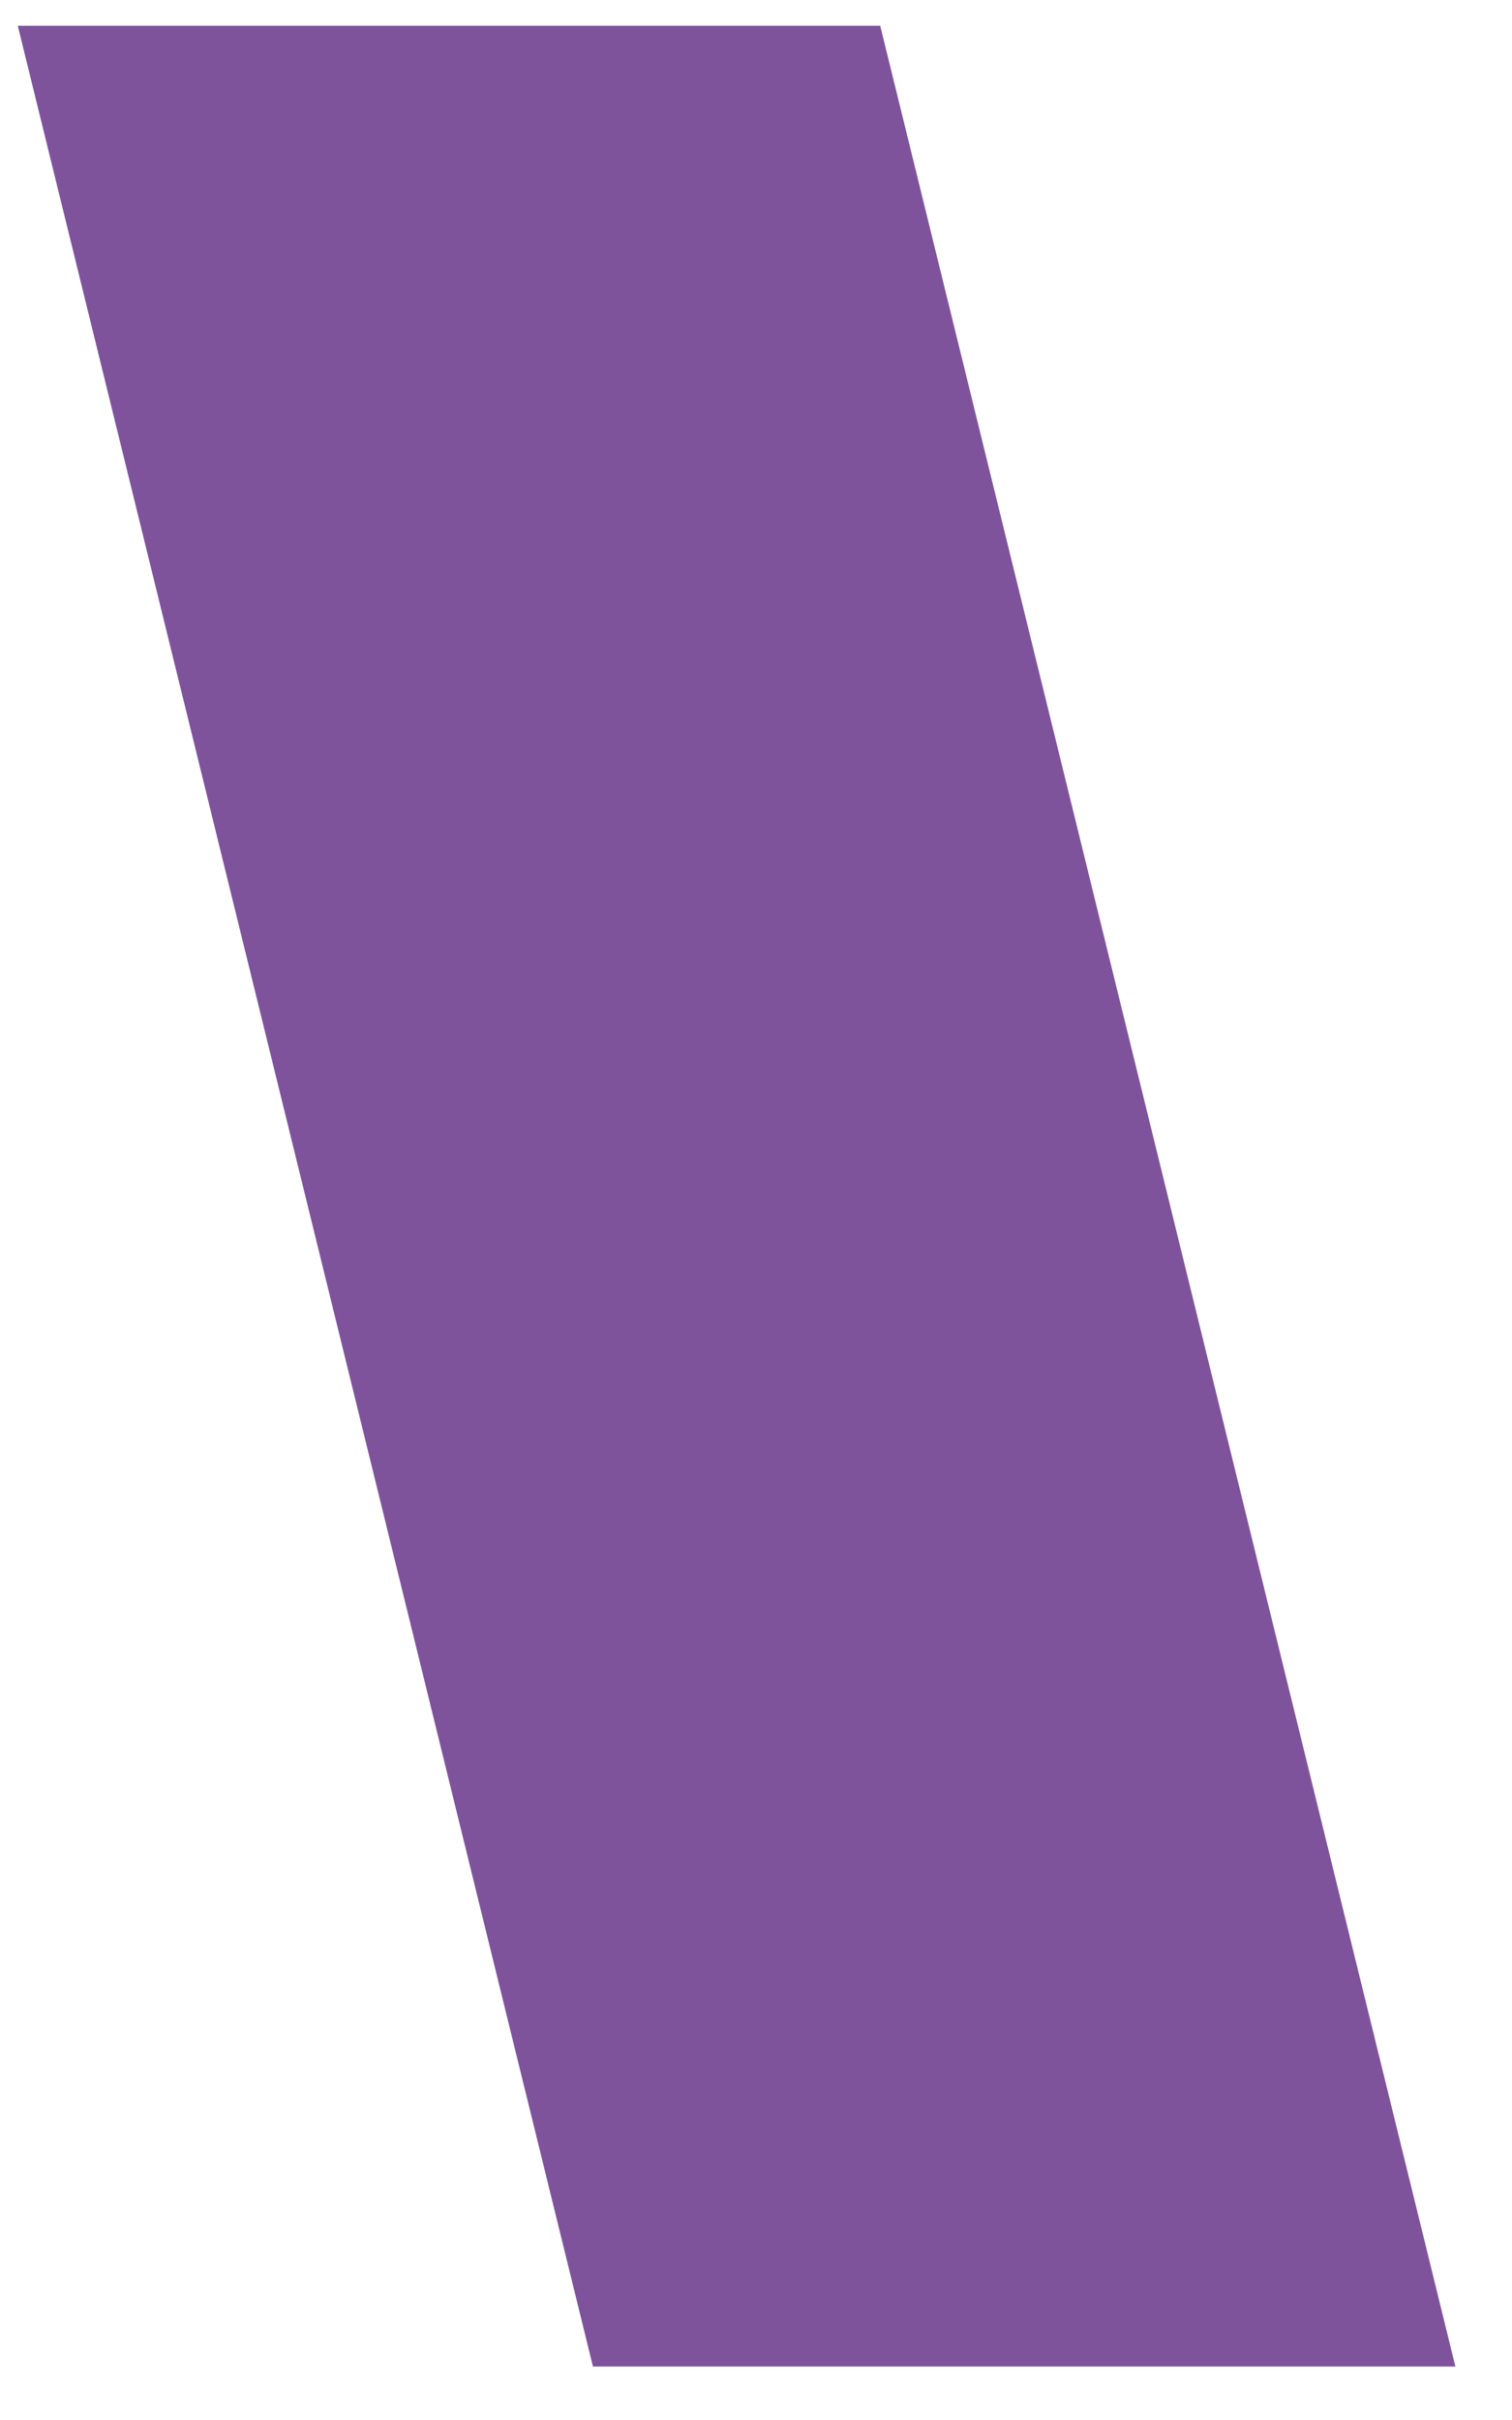 <?xml version="1.0" encoding="UTF-8"?> <svg xmlns="http://www.w3.org/2000/svg" width="25" height="40" viewBox="0 0 25 40" fill="none"> <path d="M24.064 39.116H9.804L0.294 0.426H14.554L24.064 39.116Z" fill="#7E539C"></path> </svg> 